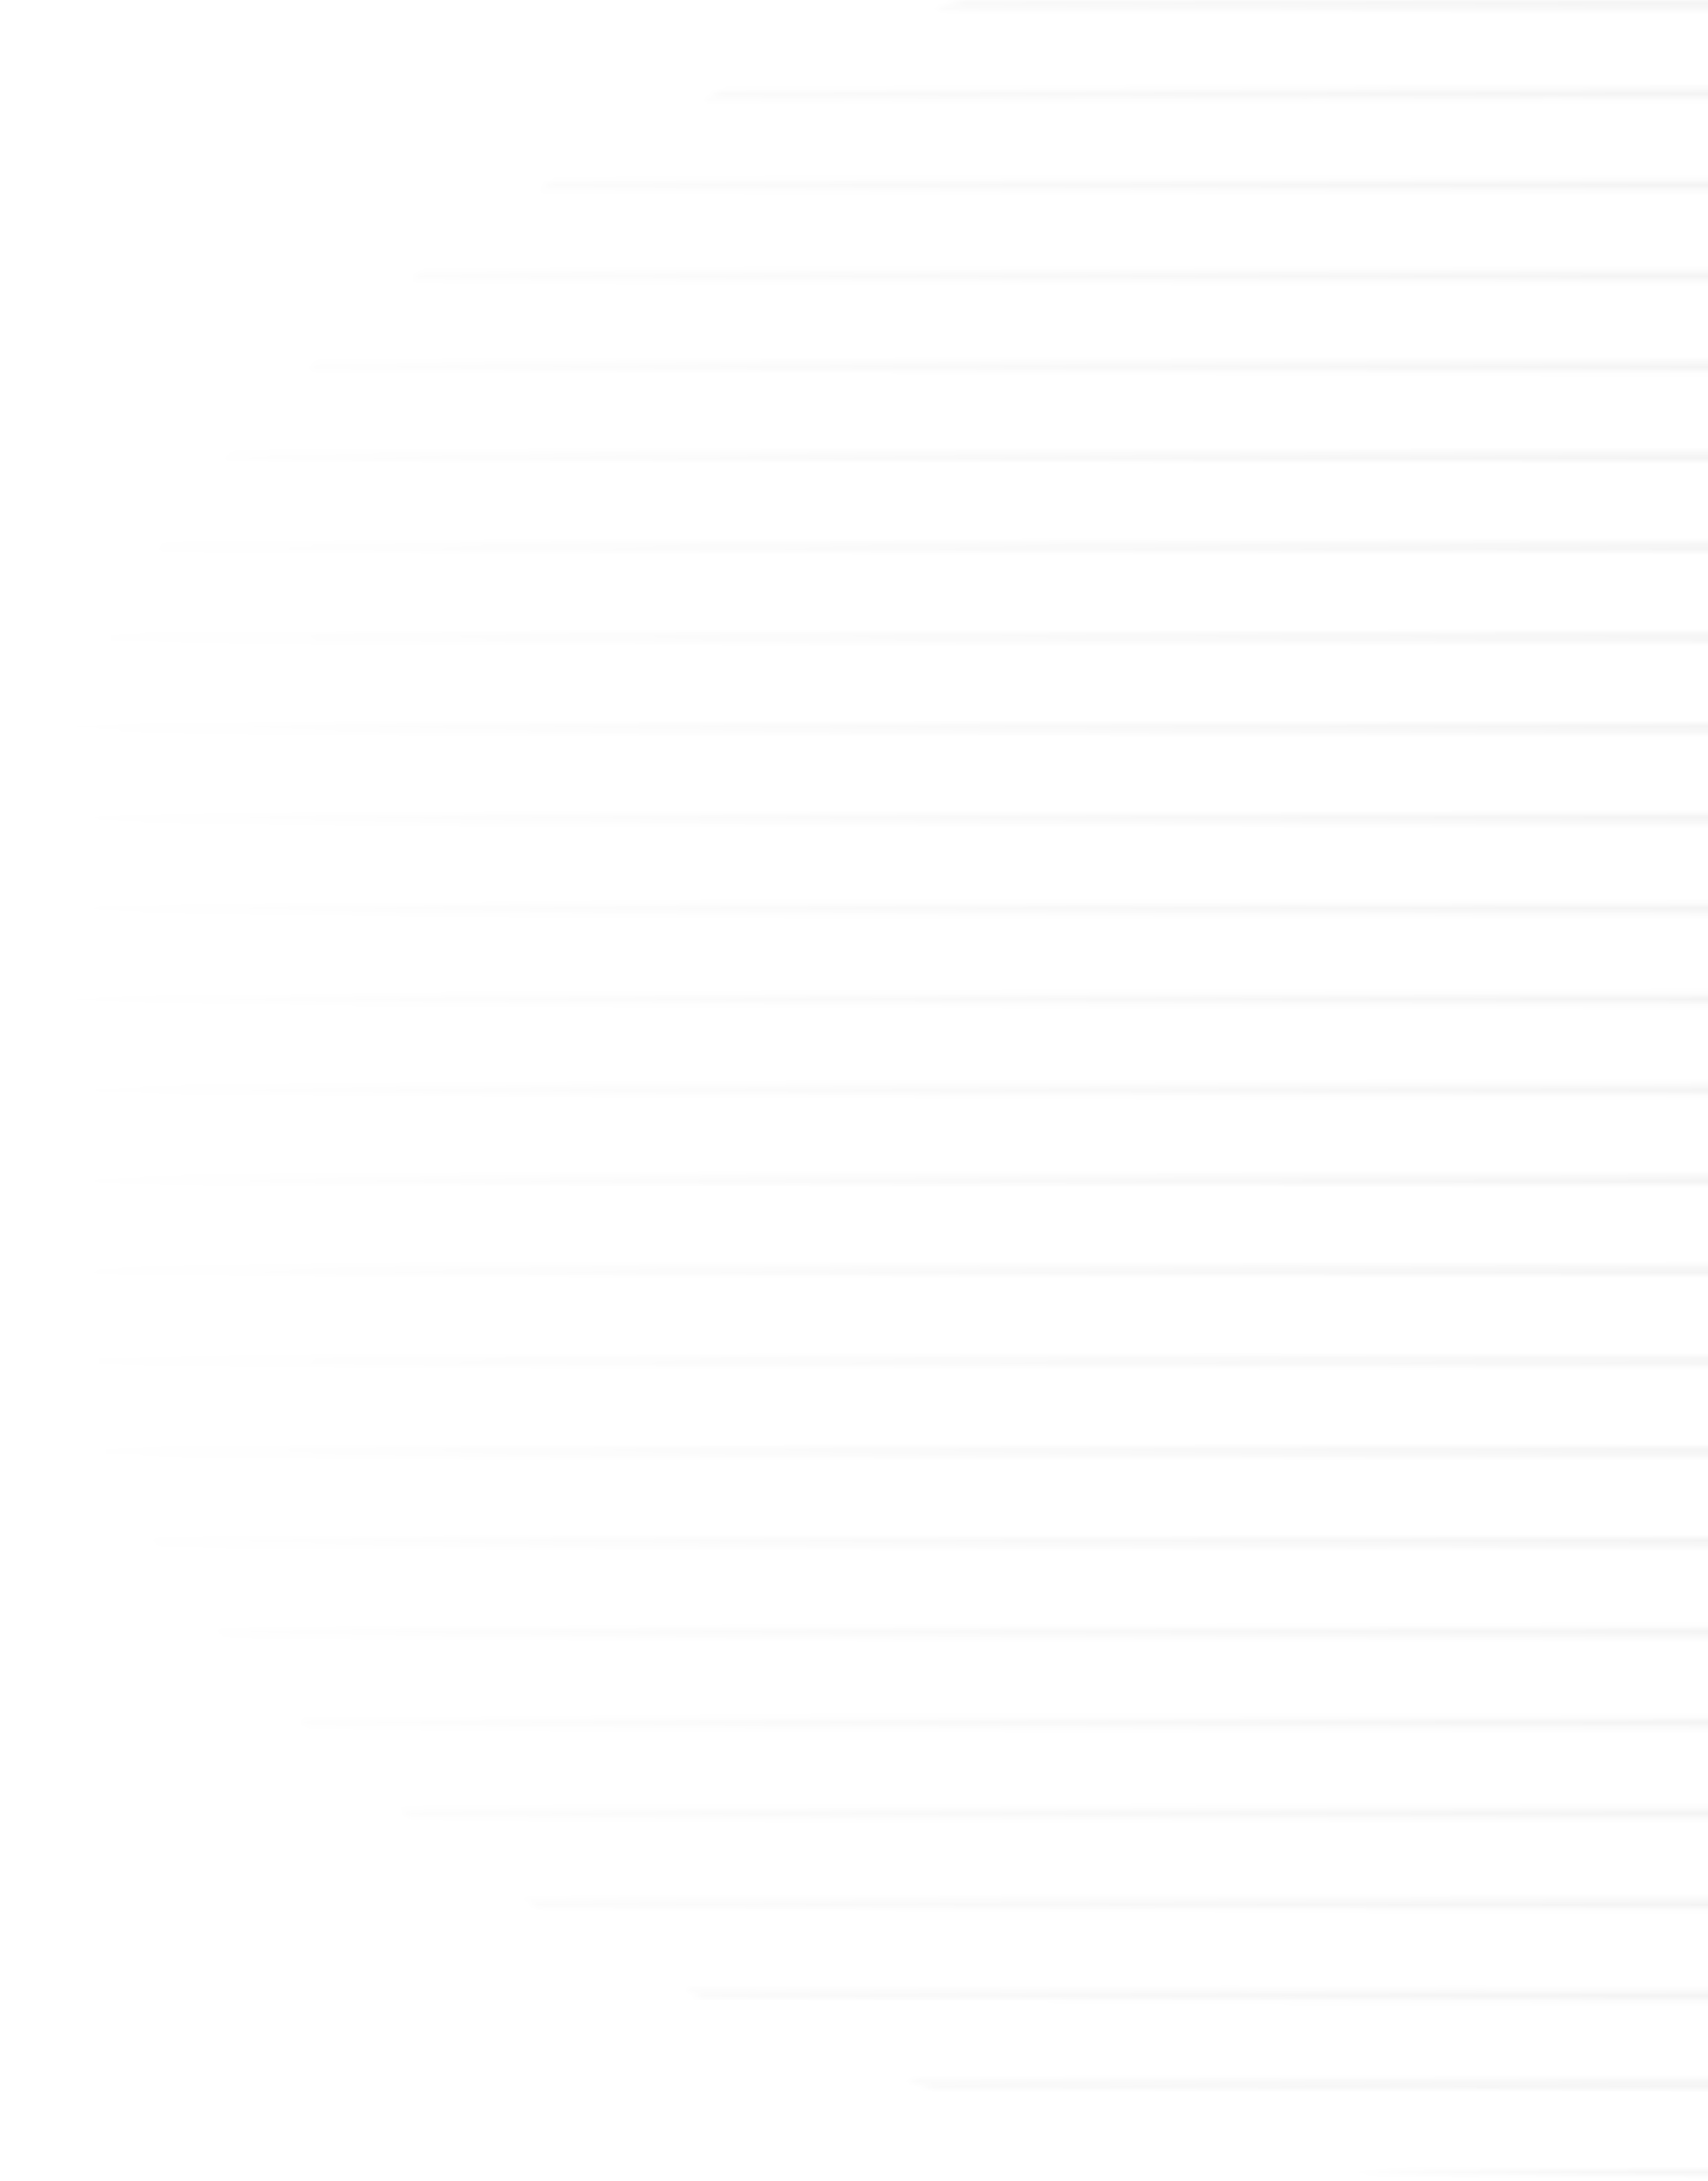 <svg width="300" height="383" viewBox="0 0 300 383" fill="none" xmlns="http://www.w3.org/2000/svg">
<mask id="mask0_1387_8793" style="mask-type:alpha" maskUnits="userSpaceOnUse" x="0" y="0" width="541" height="383">
<path d="M164.104 1.588C165.832 1.046 167.57 0.516 169.317 0H443.786C445.533 0.516 447.271 1.046 449 1.588H164.104Z" fill="url(#paint0_linear_1387_8793)"/>
<path d="M123.483 17.471C124.609 16.935 125.741 16.406 126.879 15.883L444.85 15.359C445.988 15.883 447.12 16.412 448.246 16.947L123.483 17.471Z" fill="url(#paint1_linear_1387_8793)"/>
<path d="M94.512 33.353C95.361 32.82 96.214 32.291 97.071 31.765H443.429C444.286 32.291 445.139 32.82 445.988 33.353H94.512Z" fill="url(#paint2_linear_1387_8793)"/>
<path d="M71.998 49.236C72.671 48.704 73.347 48.174 74.027 47.648H466.473C467.153 48.174 467.829 48.704 468.502 49.236H71.998Z" fill="url(#paint3_linear_1387_8793)"/>
<path d="M53.922 65.118C54.465 64.587 55.013 64.057 55.563 63.53H484.937C485.487 64.057 486.035 64.587 486.578 65.118H53.922Z" fill="url(#paint4_linear_1387_8793)"/>
<path d="M39.25 81.001C39.691 80.47 40.135 79.94 40.583 79.412H499.917C500.365 79.94 500.809 80.47 501.25 81.001H39.25Z" fill="url(#paint5_linear_1387_8793)"/>
<path d="M27.376 96.883C27.731 96.353 28.089 95.823 28.45 95.295H512.05C512.411 95.823 512.769 96.353 513.124 96.883H27.376Z" fill="url(#paint6_linear_1387_8793)"/>
<path d="M17.915 112.766C18.194 112.235 18.476 111.706 18.761 111.178H521.739C522.024 111.706 522.306 112.235 522.585 112.766H17.915Z" fill="url(#paint7_linear_1387_8793)"/>
<path d="M10.606 128.648C10.817 128.118 11.03 127.589 11.246 127.06H529.254C529.47 127.589 529.683 128.118 529.894 128.648H10.606Z" fill="url(#paint8_linear_1387_8793)"/>
<path d="M5.273 144.531C5.419 144.001 5.569 143.471 5.721 142.943H534.779C534.931 143.471 535.081 144.001 535.227 144.531H5.273Z" fill="url(#paint9_linear_1387_8793)"/>
<path d="M1.791 160.413C1.877 159.883 1.966 159.354 2.058 158.825H538.442C538.534 159.354 538.623 159.883 538.709 160.413H1.791Z" fill="url(#paint10_linear_1387_8793)"/>
<path d="M0.077 176.296C0.105 175.766 0.136 175.236 0.17 174.708H540.33C540.364 175.236 540.395 175.766 540.423 176.296H0.077Z" fill="url(#paint11_linear_1387_8793)"/>
<path d="M0.077 192.178C0.048 191.649 0.023 191.12 0 190.59H540.5C540.477 191.12 540.452 191.649 540.423 192.178H0.077Z" fill="url(#paint12_linear_1387_8793)"/>
<path d="M1.791 208.061C1.705 207.532 1.622 207.003 1.541 206.473H538.959C538.878 207.003 538.795 207.532 538.709 208.061H1.791Z" fill="url(#paint13_linear_1387_8793)"/>
<path d="M5.273 223.943C5.127 223.415 4.983 222.885 4.843 222.355H535.657C535.517 222.885 535.373 223.415 535.227 223.943H5.273Z" fill="url(#paint14_linear_1387_8793)"/>
<path d="M10.606 239.826C10.397 239.297 10.19 238.768 9.987 238.238H530.513C530.31 238.768 530.103 239.297 529.894 239.826H10.606Z" fill="url(#paint15_linear_1387_8793)"/>
<path d="M17.915 255.708C17.637 255.18 17.362 254.651 17.091 254.12H523.409C523.138 254.651 522.863 255.18 522.585 255.708H17.915Z" fill="url(#paint16_linear_1387_8793)"/>
<path d="M27.376 271.591C27.023 271.063 26.674 270.533 26.327 270.003H514.173C513.826 270.533 513.477 271.063 513.124 271.591H27.376Z" fill="url(#paint17_linear_1387_8793)"/>
<path d="M39.25 287.473C38.811 286.946 38.376 286.416 37.944 285.885H502.556C502.124 286.416 501.689 286.946 501.25 287.473H39.25Z" fill="url(#paint18_linear_1387_8793)"/>
<path d="M53.922 303.356C53.382 302.828 52.846 302.299 52.313 301.768H488.186C487.654 302.299 487.118 302.828 486.578 303.356H53.922Z" fill="url(#paint19_linear_1387_8793)"/>
<path d="M71.998 319.238C71.333 318.712 70.671 318.182 70.013 317.65H470.487C469.829 318.182 469.167 318.712 468.502 319.238H71.998Z" fill="url(#paint20_linear_1387_8793)"/>
<path d="M94.512 335.121C93.676 334.595 92.844 334.066 92.016 333.533H448.484C447.656 334.066 446.824 334.595 445.988 335.121H94.512Z" fill="url(#paint21_linear_1387_8793)"/>
<path d="M123.483 351.003C122.381 350.48 121.285 349.95 120.195 349.415L457.328 349.939C456.237 350.474 455.141 351.003 454.04 351.527L123.483 351.003Z" fill="url(#paint22_linear_1387_8793)"/>
<path d="M164.104 366.886C162.453 366.368 160.811 365.839 159.178 365.298H447.926C446.292 365.839 444.65 366.368 443 366.886H164.104Z" fill="url(#paint23_linear_1387_8793)"/>
<path d="M455.141 381.18C452.641 382.768 459.782 382.768 448.141 382.768C436.5 382.768 247.139 382.228 235.886 381.18H455.141Z" fill="url(#paint24_linear_1387_8793)"/>
</mask>
<g mask="url(#mask0_1387_8793)">
<rect x="-38" width="338" height="383" fill="#D9D9D9"/>
</g>
<defs>
<linearGradient id="paint0_linear_1387_8793" x1="0" y1="191.384" x2="540.5" y2="191.384" gradientUnits="userSpaceOnUse">
<stop stop-color="white" stop-opacity="0"/>
<stop offset="1" stop-color="white" stop-opacity="0.56"/>
</linearGradient>
<linearGradient id="paint1_linear_1387_8793" x1="0" y1="191.384" x2="540.5" y2="191.384" gradientUnits="userSpaceOnUse">
<stop stop-color="white" stop-opacity="0"/>
<stop offset="1" stop-color="white" stop-opacity="0.56"/>
</linearGradient>
<linearGradient id="paint2_linear_1387_8793" x1="0" y1="191.384" x2="540.5" y2="191.384" gradientUnits="userSpaceOnUse">
<stop stop-color="white" stop-opacity="0"/>
<stop offset="1" stop-color="white" stop-opacity="0.56"/>
</linearGradient>
<linearGradient id="paint3_linear_1387_8793" x1="0" y1="191.384" x2="540.5" y2="191.384" gradientUnits="userSpaceOnUse">
<stop stop-color="white" stop-opacity="0"/>
<stop offset="1" stop-color="white" stop-opacity="0.56"/>
</linearGradient>
<linearGradient id="paint4_linear_1387_8793" x1="0" y1="191.384" x2="540.5" y2="191.384" gradientUnits="userSpaceOnUse">
<stop stop-color="white" stop-opacity="0"/>
<stop offset="1" stop-color="white" stop-opacity="0.56"/>
</linearGradient>
<linearGradient id="paint5_linear_1387_8793" x1="0" y1="191.384" x2="540.5" y2="191.384" gradientUnits="userSpaceOnUse">
<stop stop-color="white" stop-opacity="0"/>
<stop offset="1" stop-color="white" stop-opacity="0.56"/>
</linearGradient>
<linearGradient id="paint6_linear_1387_8793" x1="0" y1="191.384" x2="540.5" y2="191.384" gradientUnits="userSpaceOnUse">
<stop stop-color="white" stop-opacity="0"/>
<stop offset="1" stop-color="white" stop-opacity="0.56"/>
</linearGradient>
<linearGradient id="paint7_linear_1387_8793" x1="0" y1="191.384" x2="540.5" y2="191.384" gradientUnits="userSpaceOnUse">
<stop stop-color="white" stop-opacity="0"/>
<stop offset="1" stop-color="white" stop-opacity="0.56"/>
</linearGradient>
<linearGradient id="paint8_linear_1387_8793" x1="0" y1="191.384" x2="540.5" y2="191.384" gradientUnits="userSpaceOnUse">
<stop stop-color="white" stop-opacity="0"/>
<stop offset="1" stop-color="white" stop-opacity="0.56"/>
</linearGradient>
<linearGradient id="paint9_linear_1387_8793" x1="0" y1="191.384" x2="540.5" y2="191.384" gradientUnits="userSpaceOnUse">
<stop stop-color="white" stop-opacity="0"/>
<stop offset="1" stop-color="white" stop-opacity="0.56"/>
</linearGradient>
<linearGradient id="paint10_linear_1387_8793" x1="0" y1="191.384" x2="540.5" y2="191.384" gradientUnits="userSpaceOnUse">
<stop stop-color="white" stop-opacity="0"/>
<stop offset="1" stop-color="white" stop-opacity="0.56"/>
</linearGradient>
<linearGradient id="paint11_linear_1387_8793" x1="0" y1="191.384" x2="540.5" y2="191.384" gradientUnits="userSpaceOnUse">
<stop stop-color="white" stop-opacity="0"/>
<stop offset="1" stop-color="white" stop-opacity="0.56"/>
</linearGradient>
<linearGradient id="paint12_linear_1387_8793" x1="0" y1="191.384" x2="540.5" y2="191.384" gradientUnits="userSpaceOnUse">
<stop stop-color="white" stop-opacity="0"/>
<stop offset="1" stop-color="white" stop-opacity="0.56"/>
</linearGradient>
<linearGradient id="paint13_linear_1387_8793" x1="0" y1="191.384" x2="540.5" y2="191.384" gradientUnits="userSpaceOnUse">
<stop stop-color="white" stop-opacity="0"/>
<stop offset="1" stop-color="white" stop-opacity="0.56"/>
</linearGradient>
<linearGradient id="paint14_linear_1387_8793" x1="0" y1="191.384" x2="540.5" y2="191.384" gradientUnits="userSpaceOnUse">
<stop stop-color="white" stop-opacity="0"/>
<stop offset="1" stop-color="white" stop-opacity="0.56"/>
</linearGradient>
<linearGradient id="paint15_linear_1387_8793" x1="0" y1="191.384" x2="540.5" y2="191.384" gradientUnits="userSpaceOnUse">
<stop stop-color="white" stop-opacity="0"/>
<stop offset="1" stop-color="white" stop-opacity="0.56"/>
</linearGradient>
<linearGradient id="paint16_linear_1387_8793" x1="0" y1="191.384" x2="540.5" y2="191.384" gradientUnits="userSpaceOnUse">
<stop stop-color="white" stop-opacity="0"/>
<stop offset="1" stop-color="white" stop-opacity="0.56"/>
</linearGradient>
<linearGradient id="paint17_linear_1387_8793" x1="0" y1="191.384" x2="540.5" y2="191.384" gradientUnits="userSpaceOnUse">
<stop stop-color="white" stop-opacity="0"/>
<stop offset="1" stop-color="white" stop-opacity="0.56"/>
</linearGradient>
<linearGradient id="paint18_linear_1387_8793" x1="0" y1="191.384" x2="540.5" y2="191.384" gradientUnits="userSpaceOnUse">
<stop stop-color="white" stop-opacity="0"/>
<stop offset="1" stop-color="white" stop-opacity="0.56"/>
</linearGradient>
<linearGradient id="paint19_linear_1387_8793" x1="0" y1="191.384" x2="540.5" y2="191.384" gradientUnits="userSpaceOnUse">
<stop stop-color="white" stop-opacity="0"/>
<stop offset="1" stop-color="white" stop-opacity="0.56"/>
</linearGradient>
<linearGradient id="paint20_linear_1387_8793" x1="0" y1="191.384" x2="540.5" y2="191.384" gradientUnits="userSpaceOnUse">
<stop stop-color="white" stop-opacity="0"/>
<stop offset="1" stop-color="white" stop-opacity="0.56"/>
</linearGradient>
<linearGradient id="paint21_linear_1387_8793" x1="0" y1="191.384" x2="540.5" y2="191.384" gradientUnits="userSpaceOnUse">
<stop stop-color="white" stop-opacity="0"/>
<stop offset="1" stop-color="white" stop-opacity="0.56"/>
</linearGradient>
<linearGradient id="paint22_linear_1387_8793" x1="0" y1="191.384" x2="540.5" y2="191.384" gradientUnits="userSpaceOnUse">
<stop stop-color="white" stop-opacity="0"/>
<stop offset="1" stop-color="white" stop-opacity="0.56"/>
</linearGradient>
<linearGradient id="paint23_linear_1387_8793" x1="0" y1="191.384" x2="540.5" y2="191.384" gradientUnits="userSpaceOnUse">
<stop stop-color="white" stop-opacity="0"/>
<stop offset="1" stop-color="white" stop-opacity="0.56"/>
</linearGradient>
<linearGradient id="paint24_linear_1387_8793" x1="0" y1="191.384" x2="540.5" y2="191.384" gradientUnits="userSpaceOnUse">
<stop stop-color="white" stop-opacity="0"/>
<stop offset="1" stop-color="white" stop-opacity="0.56"/>
</linearGradient>
</defs>
</svg>
